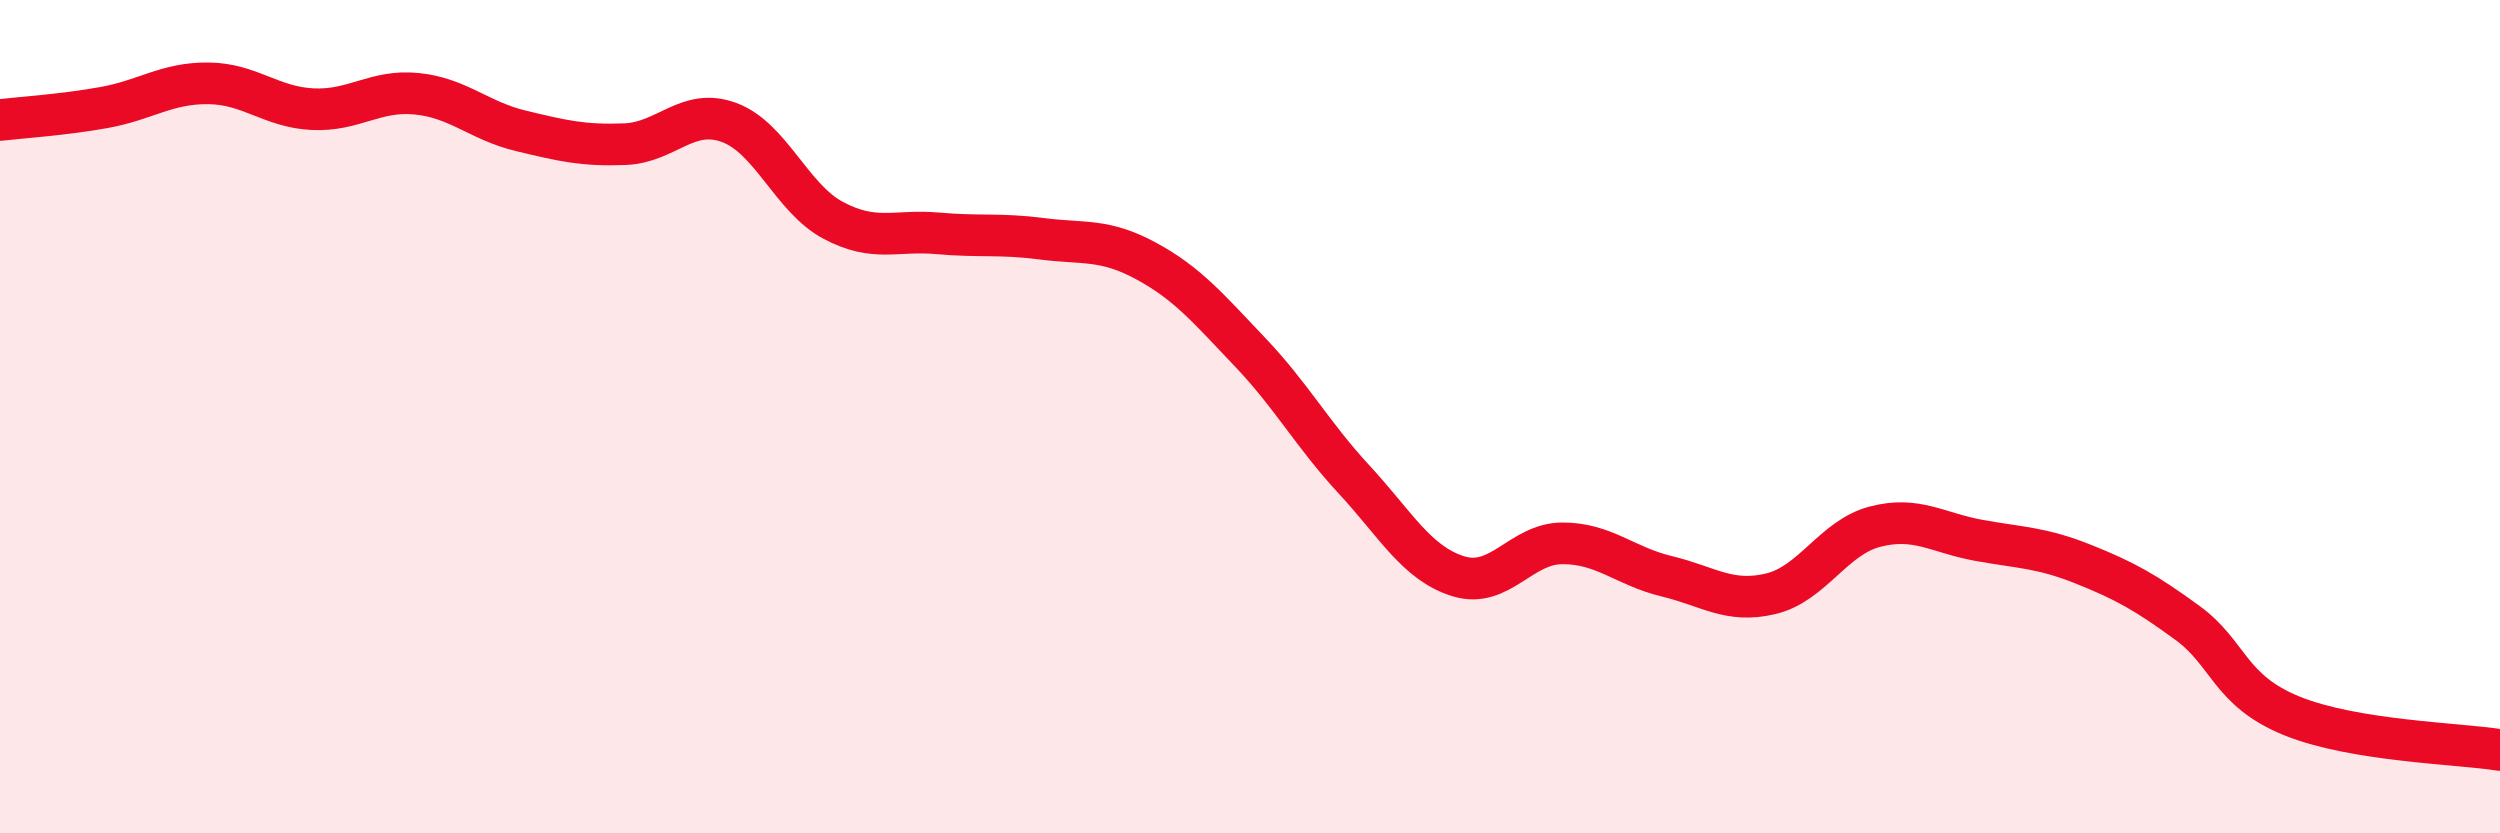 
    <svg width="60" height="20" viewBox="0 0 60 20" xmlns="http://www.w3.org/2000/svg">
      <path
        d="M 0,2.88 C 0.5,2.82 1.5,2.76 2.5,2.58 C 3.5,2.4 4,1.99 5,2 C 6,2.01 6.5,2.57 7.5,2.62 C 8.5,2.67 9,2.15 10,2.25 C 11,2.35 11.5,2.9 12.5,3.14 C 13.5,3.38 14,3.5 15,3.46 C 16,3.42 16.5,2.57 17.5,2.94 C 18.5,3.31 19,4.76 20,5.29 C 21,5.82 21.5,5.51 22.5,5.6 C 23.5,5.69 24,5.6 25,5.73 C 26,5.86 26.5,5.72 27.5,6.26 C 28.5,6.8 29,7.4 30,8.45 C 31,9.5 31.5,10.43 32.5,11.51 C 33.5,12.59 34,13.52 35,13.83 C 36,14.14 36.5,13.04 37.5,13.04 C 38.5,13.04 39,13.59 40,13.83 C 41,14.07 41.5,14.49 42.5,14.25 C 43.5,14.01 44,12.9 45,12.64 C 46,12.38 46.5,12.79 47.5,12.97 C 48.5,13.15 49,13.14 50,13.54 C 51,13.94 51.5,14.22 52.5,14.95 C 53.5,15.68 53.5,16.57 55,17.18 C 56.5,17.79 59,17.84 60,18L60 20L0 20Z"
        fill="#EB0A25"
        opacity="0.1"
        stroke-linecap="round"
        stroke-linejoin="round"
      />
      <path
        d="M 0,2.88 C 0.5,2.82 1.5,2.76 2.5,2.58 C 3.5,2.4 4,1.99 5,2 C 6,2.01 6.5,2.57 7.5,2.62 C 8.5,2.67 9,2.15 10,2.25 C 11,2.35 11.5,2.9 12.5,3.14 C 13.5,3.38 14,3.5 15,3.46 C 16,3.42 16.5,2.57 17.5,2.94 C 18.5,3.31 19,4.76 20,5.29 C 21,5.82 21.5,5.51 22.5,5.6 C 23.5,5.69 24,5.6 25,5.73 C 26,5.86 26.5,5.72 27.5,6.26 C 28.5,6.8 29,7.4 30,8.45 C 31,9.5 31.5,10.43 32.5,11.51 C 33.5,12.59 34,13.52 35,13.83 C 36,14.14 36.5,13.04 37.5,13.04 C 38.5,13.04 39,13.59 40,13.83 C 41,14.07 41.5,14.49 42.5,14.25 C 43.5,14.01 44,12.9 45,12.64 C 46,12.38 46.5,12.79 47.5,12.97 C 48.5,13.15 49,13.14 50,13.54 C 51,13.94 51.5,14.22 52.5,14.95 C 53.5,15.68 53.5,16.57 55,17.18 C 56.5,17.79 59,17.84 60,18"
        stroke="#EB0A25"
        stroke-width="1"
        fill="none"
        stroke-linecap="round"
        stroke-linejoin="round"
      />
    </svg>
  
